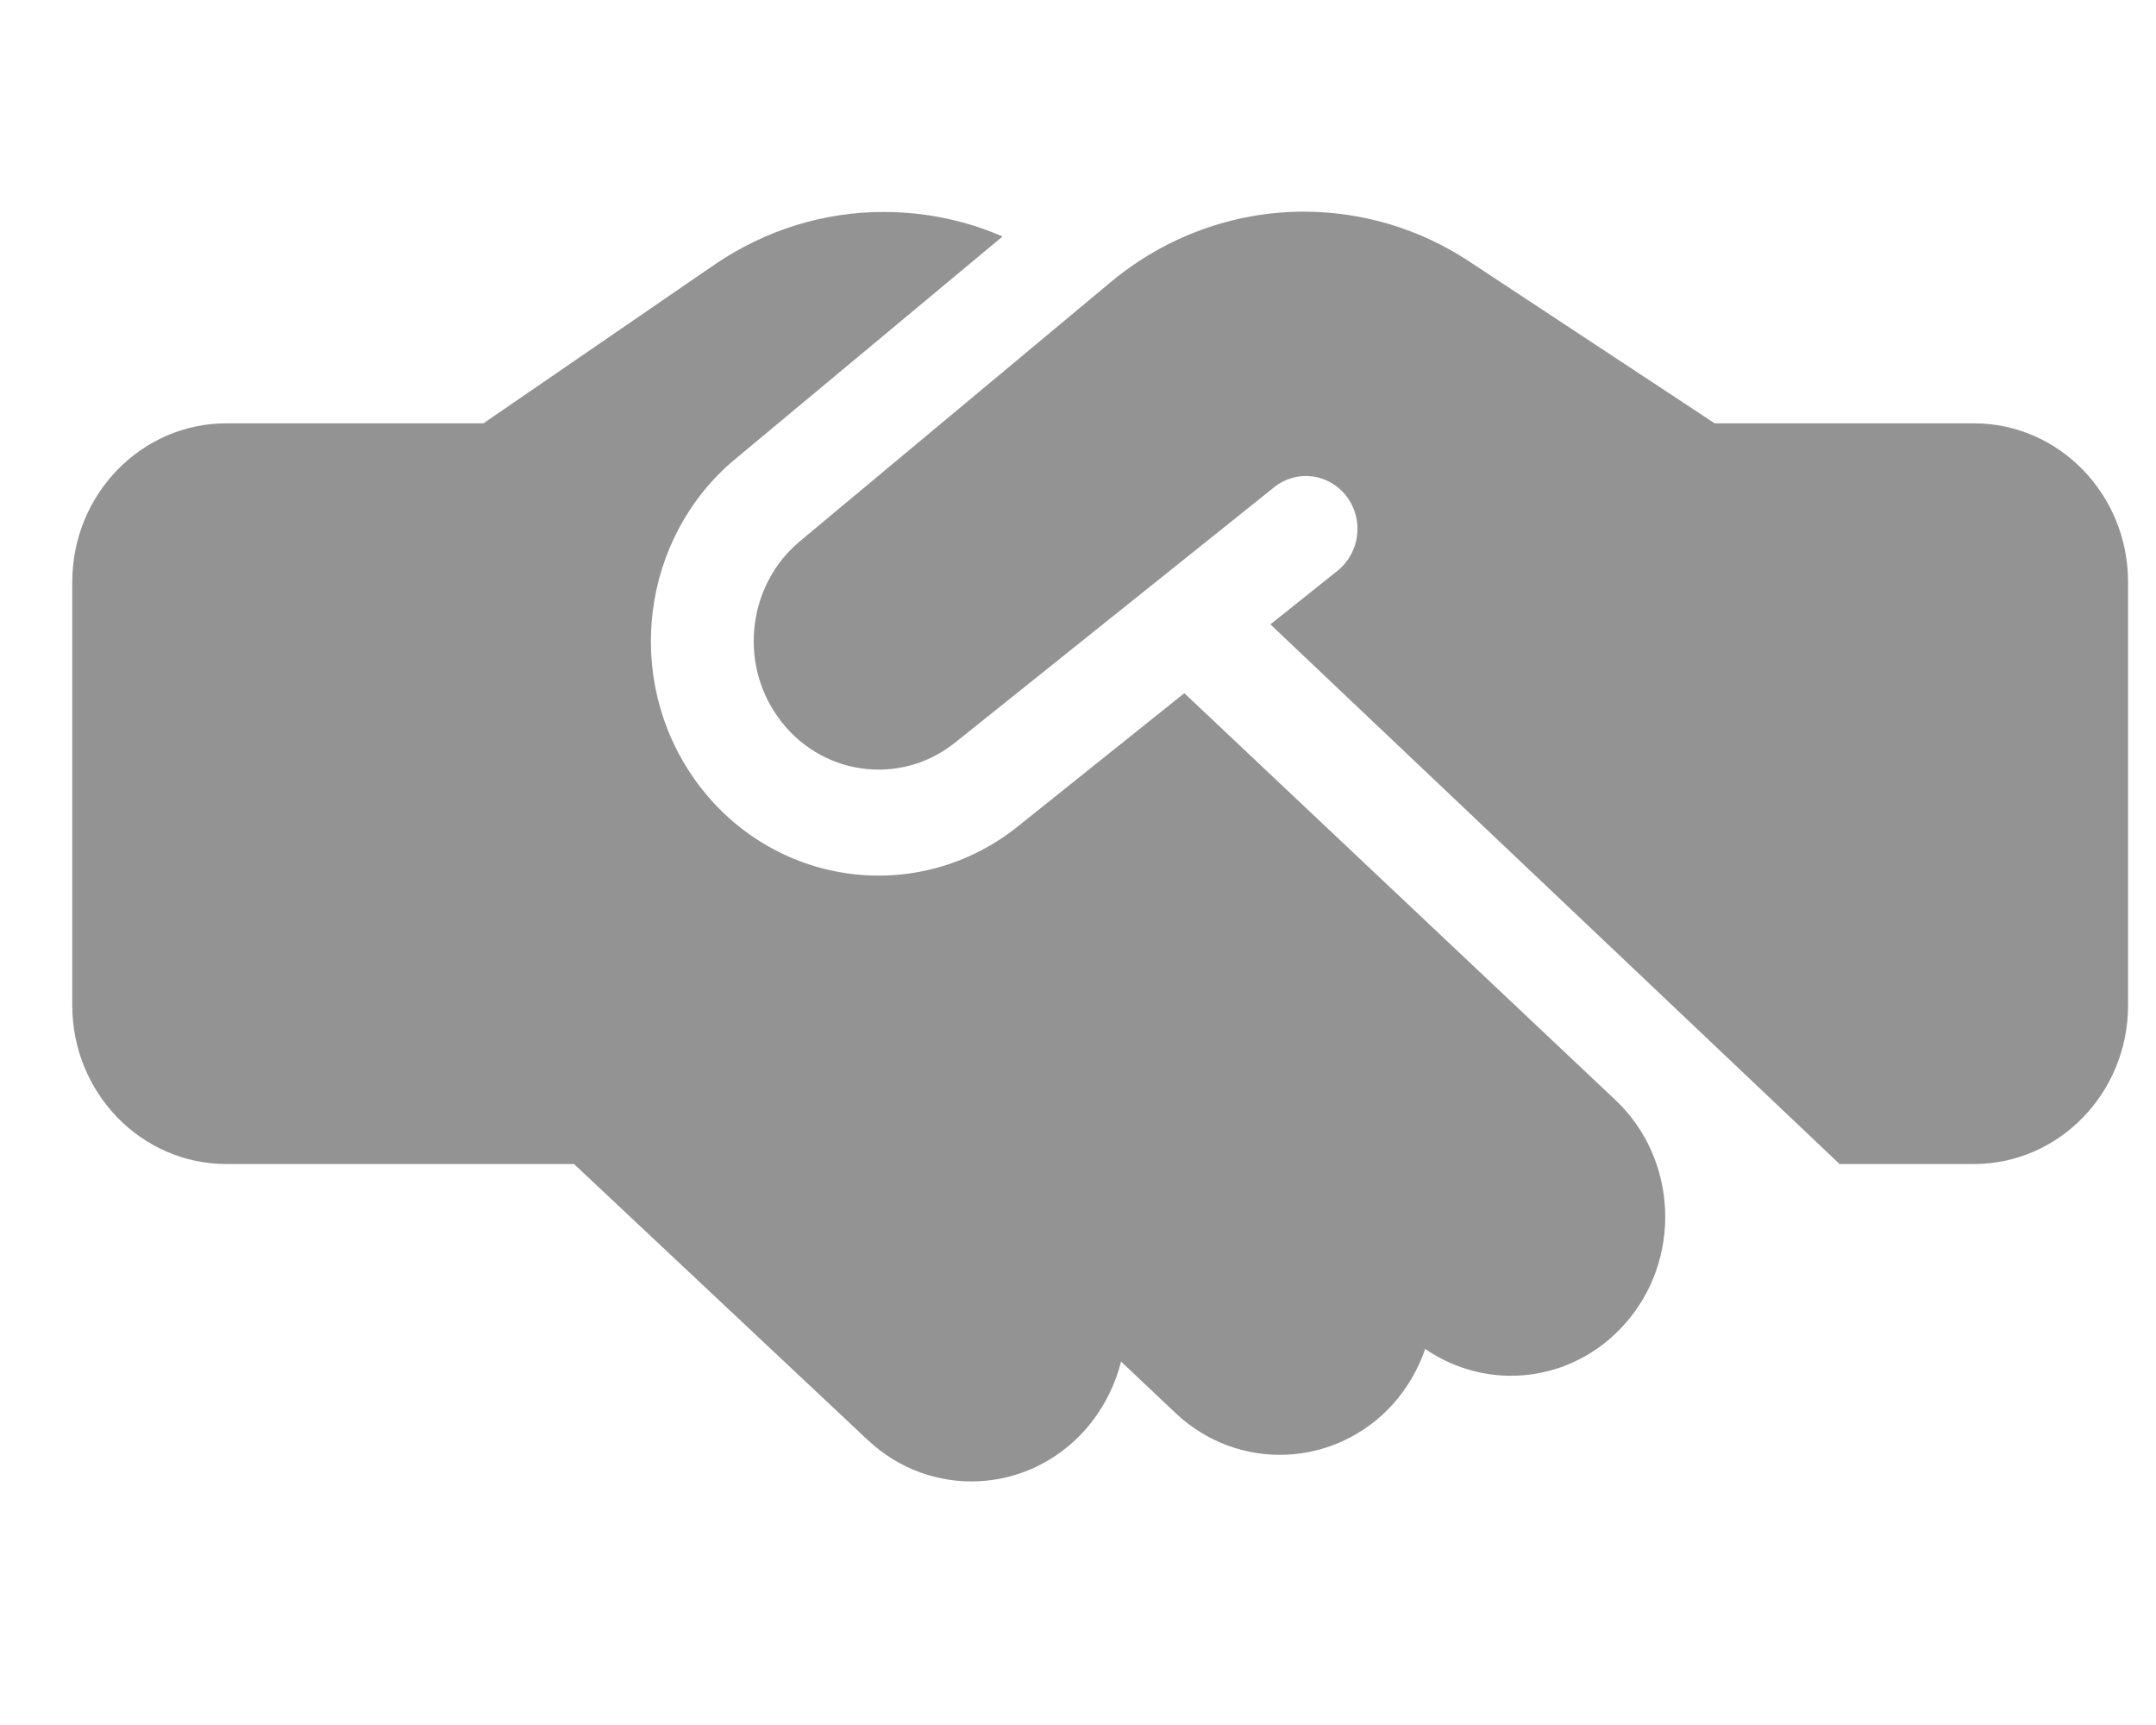 <svg width="25" height="20" viewBox="0 0 25 20"  xmlns="http://www.w3.org/2000/svg">
    <g clip-path="url(#clip0_7_26)">
        <path d="M12.884 3.267L9.278 6.273C8.678 6.771 8.563 7.669 9.017 8.309C9.498 8.991 10.433 9.126 11.077 8.608L14.776 5.648C15.037 5.441 15.409 5.487 15.614 5.755C15.819 6.024 15.77 6.407 15.509 6.618L14.731 7.239L21.331 13.496H22.888C23.875 13.496 24.676 12.672 24.676 11.656V6.748C24.676 5.732 23.875 4.908 22.888 4.908H20.057H19.908H19.882L19.737 4.812L17.033 3.029C16.463 2.653 15.796 2.454 15.118 2.454C14.306 2.454 13.517 2.742 12.884 3.267ZM13.733 8.037L11.807 9.578C10.634 10.521 8.932 10.276 8.053 9.034C7.226 7.864 7.434 6.231 8.526 5.322L11.625 2.742C11.193 2.554 10.727 2.458 10.254 2.458C9.554 2.454 8.872 2.669 8.287 3.067L5.606 4.908H2.626C1.639 4.908 0.838 5.732 0.838 6.748V11.656C0.838 12.672 1.639 13.496 2.626 13.496H6.656L10.06 16.694C10.79 17.381 11.919 17.327 12.586 16.575C12.79 16.341 12.928 16.069 12.999 15.786L13.632 16.384C14.359 17.07 15.491 17.02 16.158 16.273C16.325 16.085 16.448 15.866 16.526 15.64C17.249 16.138 18.232 16.035 18.839 15.352C19.506 14.605 19.458 13.439 18.731 12.753L13.733 8.037Z" fill="#939393"/>
    </g>
    <defs>
        <clipPath id="clip0_7_26">
            <rect width="23.838" height="19.631" fill="white" transform="translate(0.838)"/>
        </clipPath>
    </defs>
</svg>
